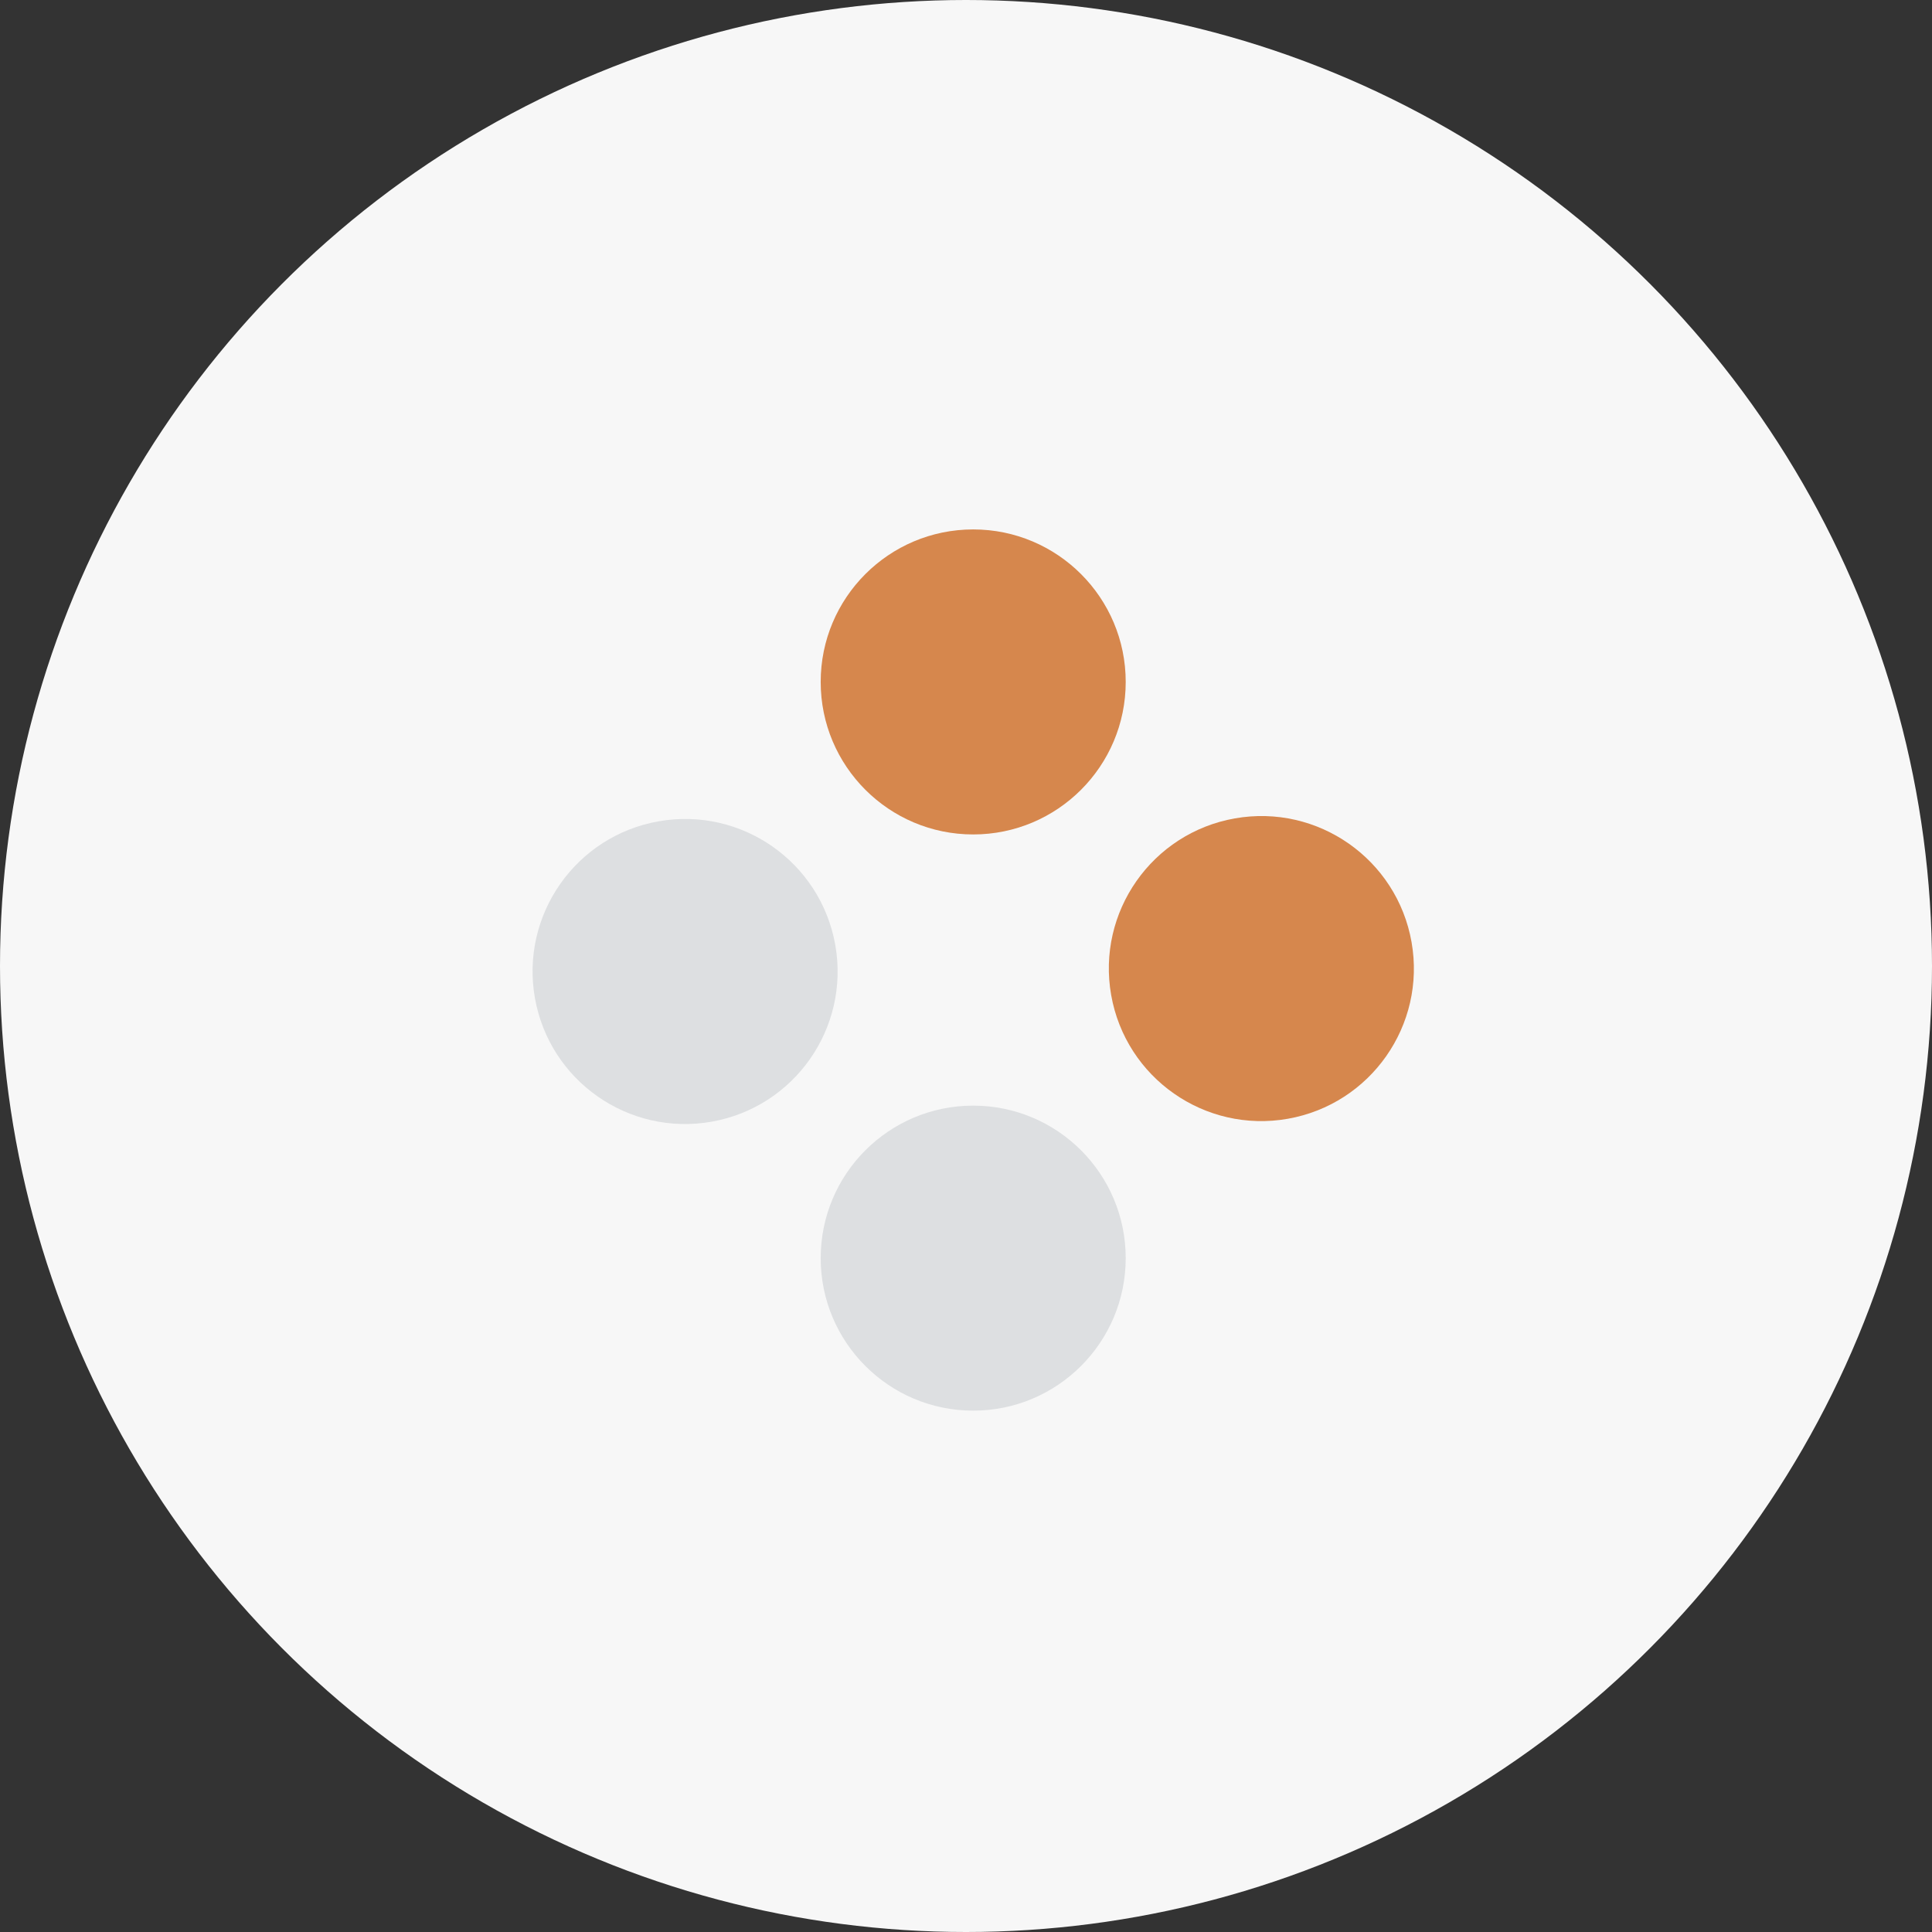 <?xml version="1.0" encoding="UTF-8"?> <svg xmlns="http://www.w3.org/2000/svg" width="33" height="33" viewBox="0 0 33 33" fill="none"><rect x="0" y="0" width="33" height="33" fill="#333333" stroke="none"/> <circle cx="16.5" cy="16.5" r="16.5" fill="#F7F7F7"></circle> <circle cx="16.623" cy="11.648" r="2.605" fill="#D6874D"></circle> <circle cx="16.623" cy="21.49" r="2.605" fill="#DDDFE1"></circle> <circle cx="21.545" cy="16.544" r="2.605" transform="rotate(-10 21.545 16.544)" fill="#D6874D"></circle> <circle cx="11.702" cy="16.594" r="2.605" transform="rotate(-10 11.702 16.594)" fill="#DDDFE1"></circle> </svg> 